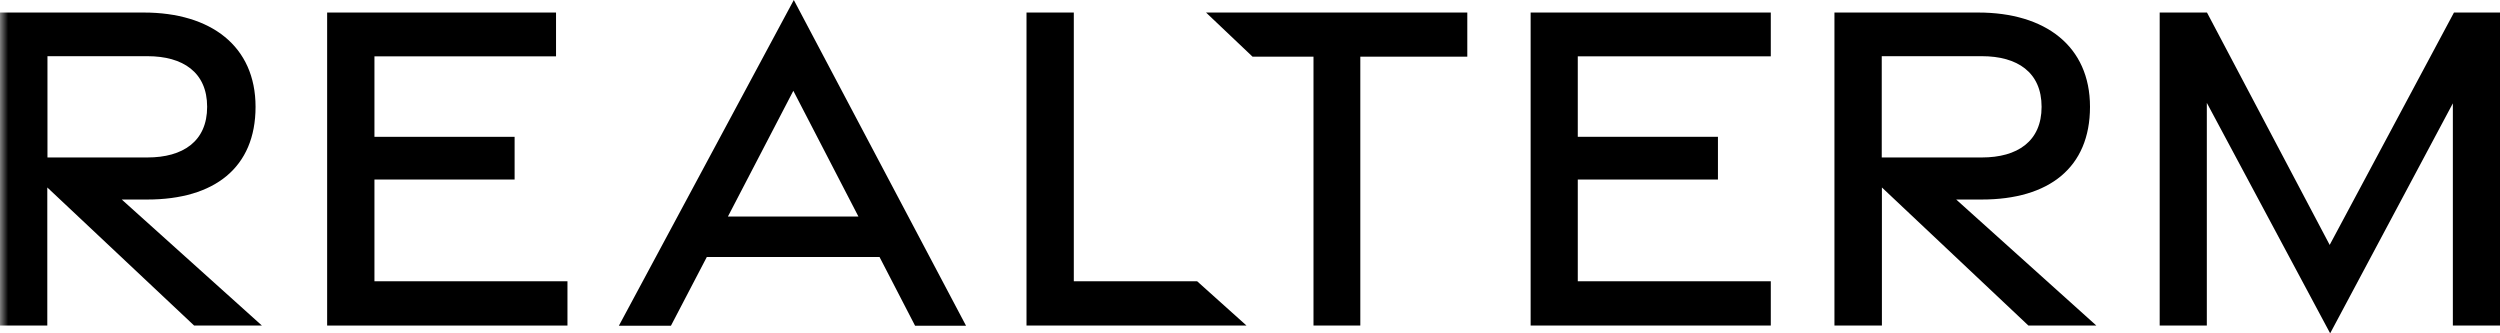 <?xml version="1.0" encoding="UTF-8"?> <svg xmlns="http://www.w3.org/2000/svg" xmlns:xlink="http://www.w3.org/1999/xlink" id="a" width="157.5" height="21" viewBox="0 0 157.5 21"><defs><clipPath id="b"><rect width="157.5" height="21" fill="none"></rect></clipPath><mask id="c" x="0" y="0" width="157.5" height="21" maskUnits="userSpaceOnUse"><g id="d"><path d="M157.5,0H0v21h157.5V0Z" fill="#fff"></path></g></mask><mask id="e" x="0" y="0" width="157.5" height="21" maskUnits="userSpaceOnUse"><g id="f"><path d="M157.5,0H0v21h157.5V0Z" fill="#fff"></path></g></mask></defs><g clip-path="url(#b)"><g mask="url(#c)"><path d="M2.99,9.92h6.3c2.23,0,3.76-1.01,3.76-3.19s-1.53-3.19-3.76-3.19H2.99v6.39ZM12.23,20.51L2.98,11.81v8.7H0V.79h9.06c4.22,0,7.04,2.11,7.04,5.94s-2.59,5.84-6.82,5.84h-1.61l8.83,7.94h-4.28Z"></path></g><path d="M20.61.79v19.72h15.14v-2.79h-12.16v-6.41h8.83v-2.69h-8.83V3.55h11.44V.79h-14.42Z"></path><path d="M49.98,5.72l4.1,7.92h-8.22l4.12-7.92ZM50.01,0l-11.02,20.52h3.28l2.26-4.33h10.88l2.24,4.33h3.21L50.01,0Z"></path><path d="M75.98.79l2.93,2.78h3.84v16.94h2.95V3.57h6.74V.79h-16.46Z"></path><path d="M96.43.79v19.72h15.13v-2.79h-12.16v-6.41h8.83v-2.69h-8.83V3.55h12.16V.79h-15.13Z"></path><g mask="url(#e)"><path d="M118.55,9.92h6.31c2.23,0,3.76-1.01,3.76-3.19s-1.53-3.19-3.76-3.19h-6.31v6.39ZM127.79,20.51l-9.23-8.7v8.7h-2.99V.79h9.06c4.22,0,7.04,2.11,7.04,5.94s-2.58,5.84-6.82,5.84h-1.61l8.83,7.94h-4.28Z"></path></g><path d="M154.6.79l-7.83,14.64-7.73-14.64h-2.98v19.72h2.97V6.48l7.77,14.52,7.73-14.49v14h2.97V.79h-2.9Z"></path><path d="M64.67.79v19.72h13.86l-3.11-2.79h-7.77V.79s-2.97,0-2.97,0Z"></path></g></svg> 